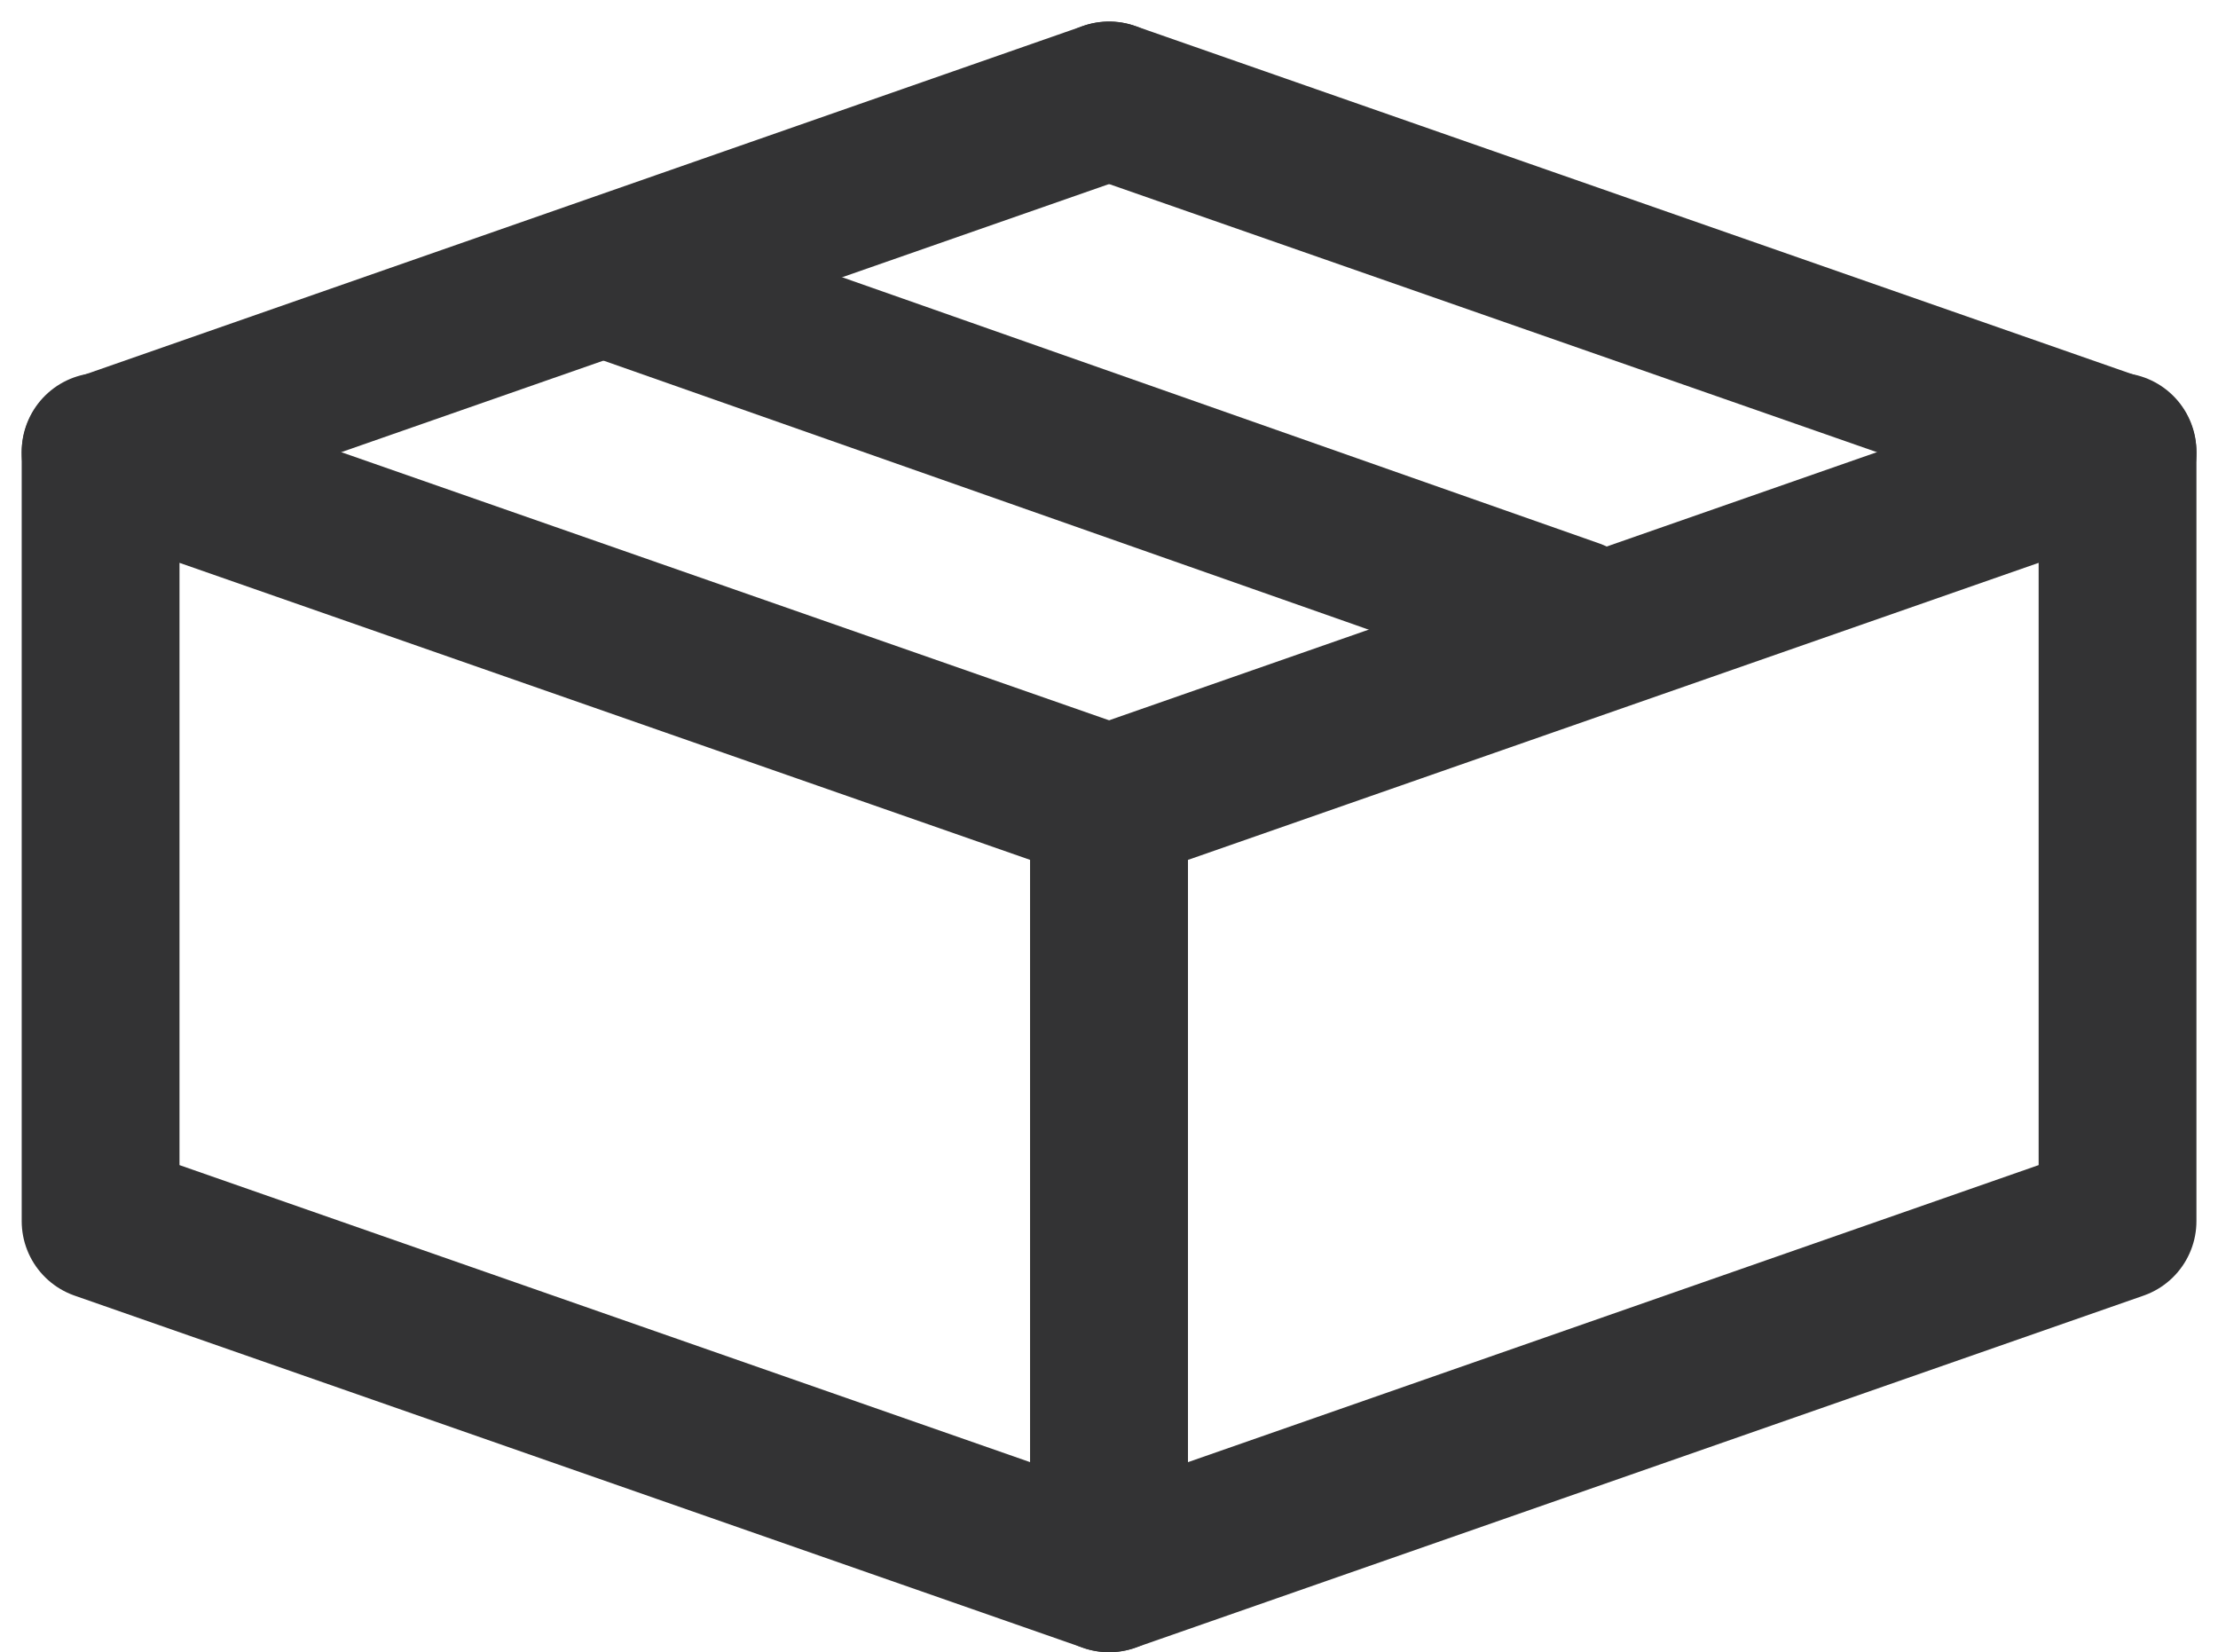 <svg xmlns="http://www.w3.org/2000/svg" width="16.867" height="12.564" viewBox="0 0 16.867 12.564">
  <g id="Grupo_77892" data-name="Grupo 77892" transform="translate(-24.913 -44.967)">
    <line id="Línea_21" data-name="Línea 21" x1="7.669" y1="2.678" transform="translate(33.347 45.731)" fill="none" stroke="#333334" stroke-linecap="round" stroke-linejoin="round" stroke-width="1.2"/>
    <line id="Línea_22" data-name="Línea 22" x1="7.293" y1="2.564" transform="translate(29.581 47.101)" fill="none" stroke="#333334" stroke-linecap="round" stroke-linejoin="round" stroke-width="1.2"/>
    <line id="Línea_23" data-name="Línea 23" y1="2.678" x2="7.669" transform="translate(25.678 45.731)" fill="none" stroke="#333334" stroke-linecap="round" stroke-linejoin="round" stroke-width="1.2"/>
    <path id="Trazado_2455" data-name="Trazado 2455" d="M33.347,74.29l-7.669-2.678v5.851l7.669,2.678Z" transform="translate(0 -23.21)" fill="none" stroke="#333334" stroke-linecap="round" stroke-linejoin="round" stroke-width="1.2"/>
    <path id="Trazado_2456" data-name="Trazado 2456" d="M100,74.29l7.669-2.678v5.851L100,80.141Z" transform="translate(-66.653 -23.21)" fill="none" stroke="#333334" stroke-linecap="round" stroke-linejoin="round" stroke-width="1.2"/>
  </g>
</svg>

